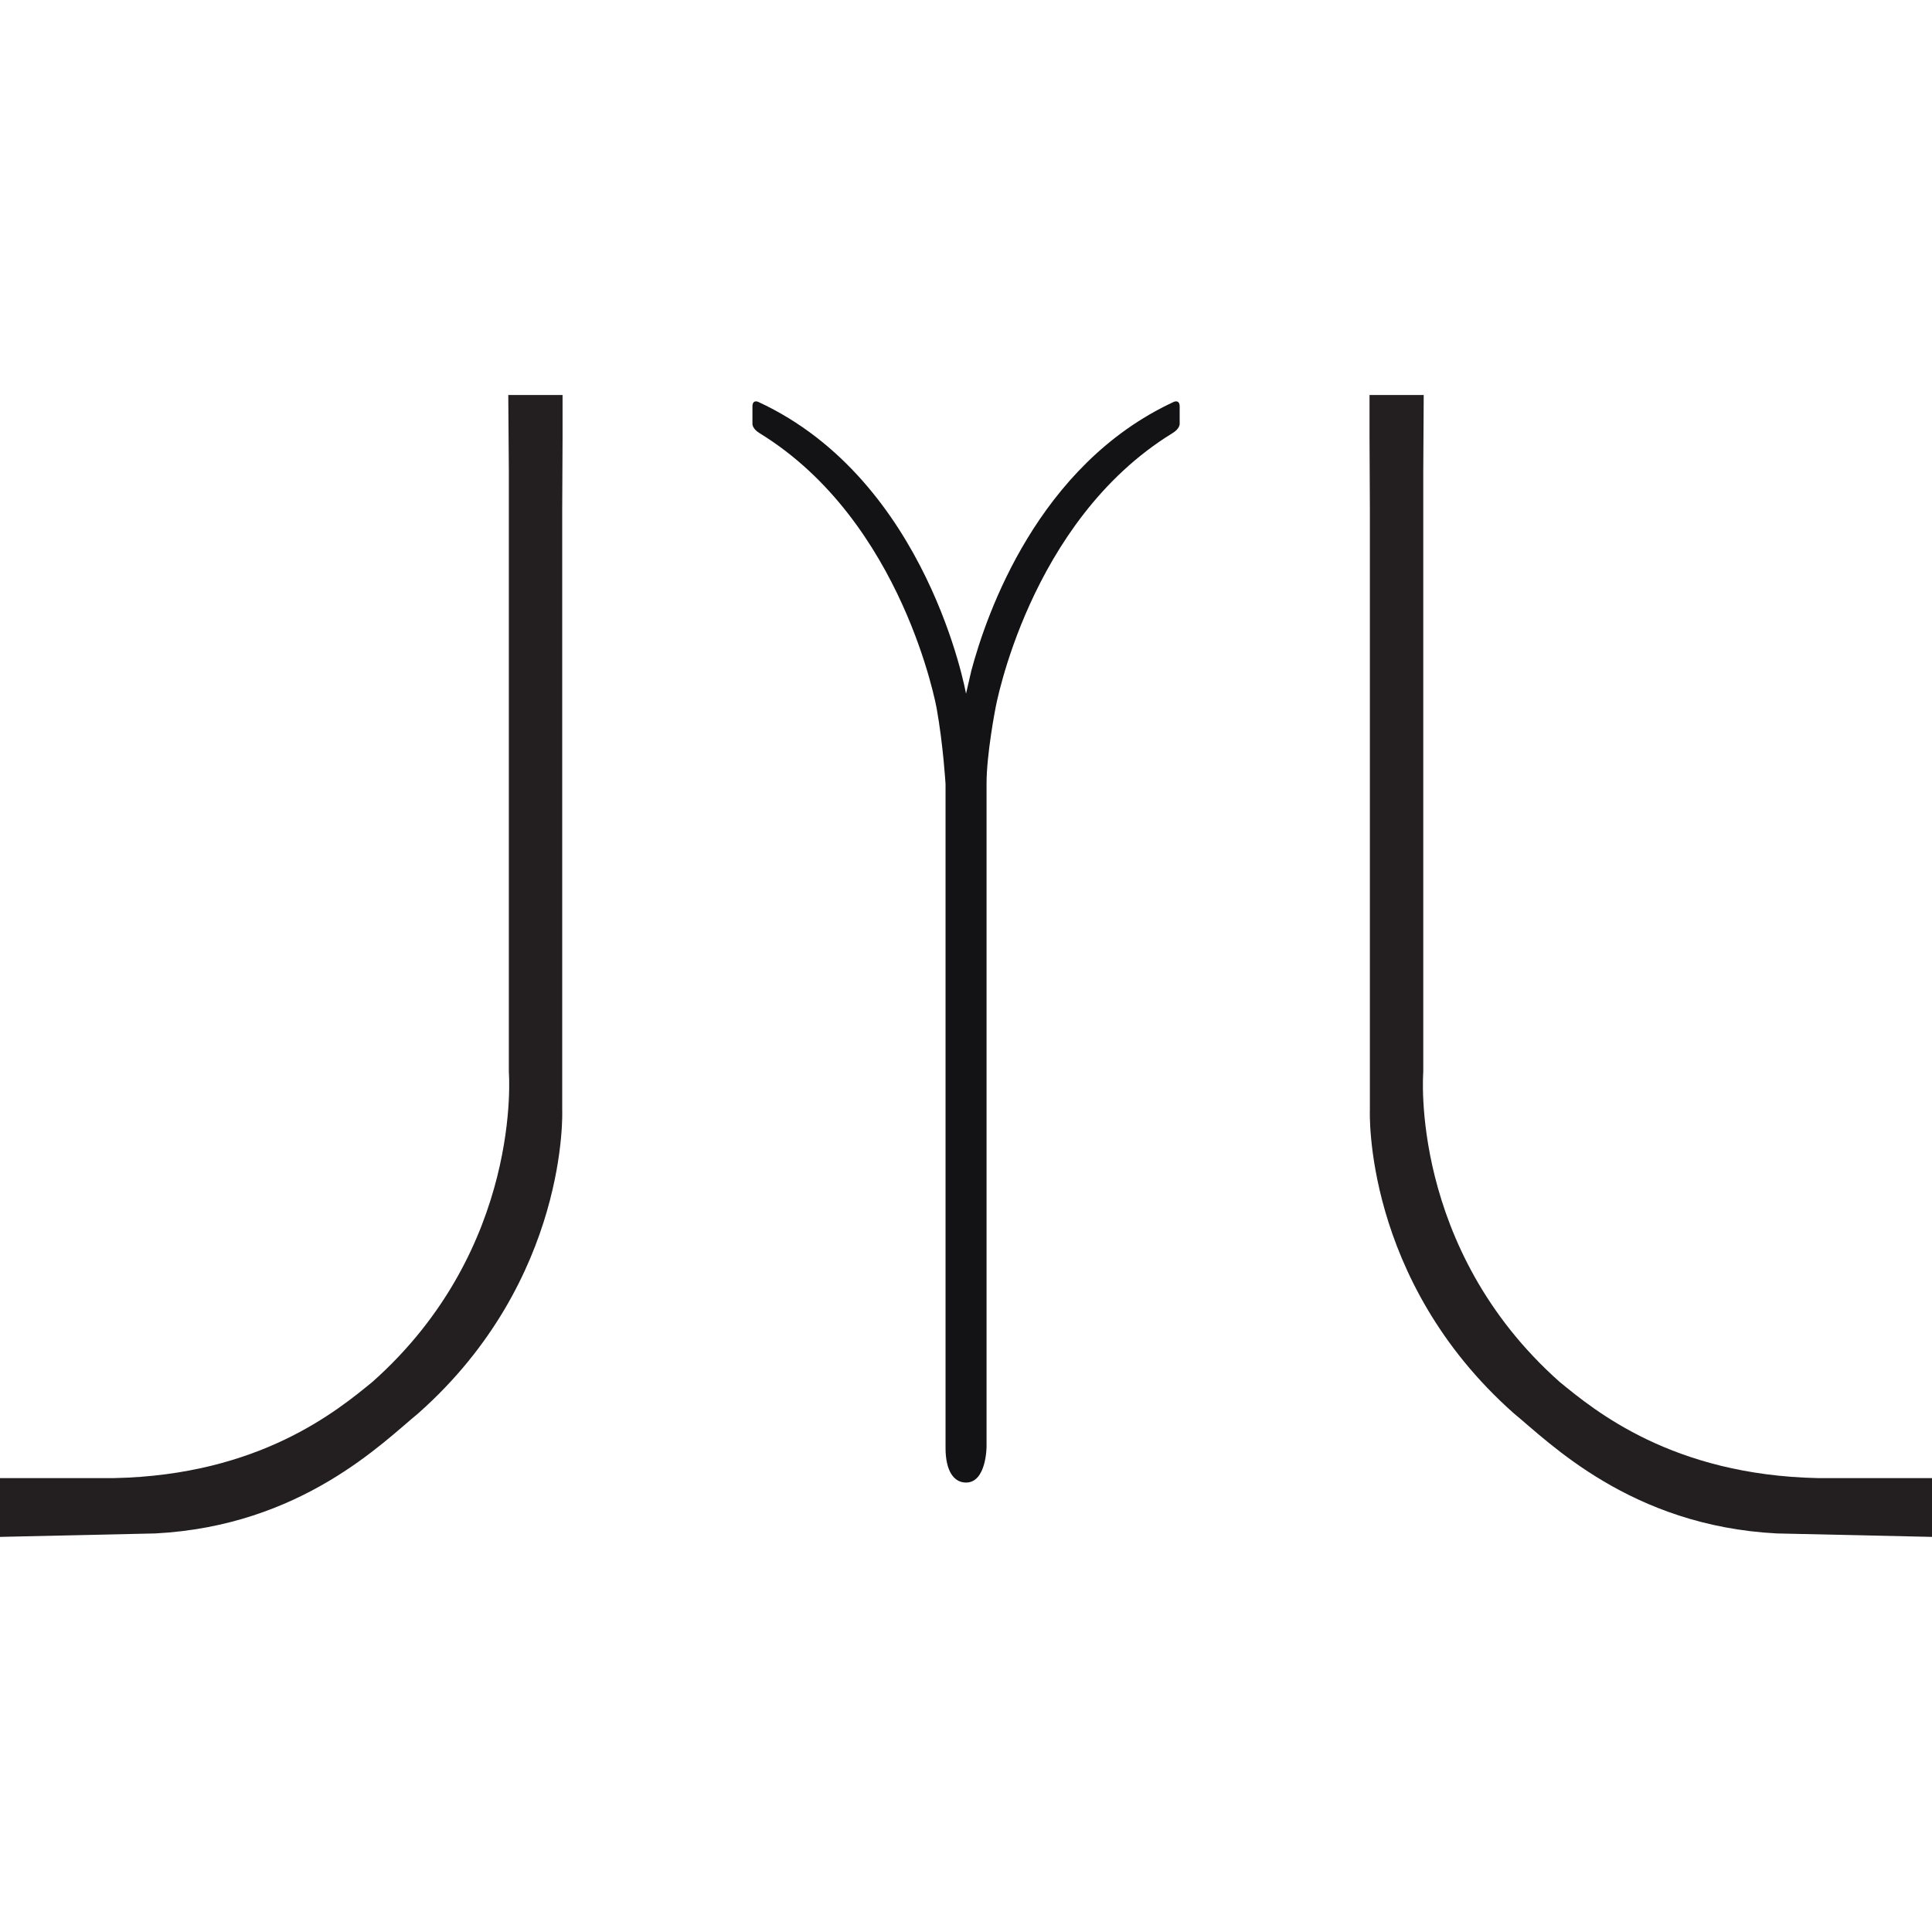 <?xml version="1.0" encoding="utf-8"?>
<!-- Generator: Adobe Illustrator 16.0.0, SVG Export Plug-In . SVG Version: 6.00 Build 0)  -->
<!DOCTYPE svg PUBLIC "-//W3C//DTD SVG 1.1//EN" "http://www.w3.org/Graphics/SVG/1.1/DTD/svg11.dtd">
<svg version="1.1" id="Layer_1" xmlns="http://www.w3.org/2000/svg" xmlns:xlink="http://www.w3.org/1999/xlink" x="0px" y="0px"
	 width="250px" height="250px" viewBox="0 0 160 150" enable-background="new 0 0 160 150" xml:space="preserve">
<g>
	<g>
		<path fill="#231F20" d="M-0.179,117.41h9.626c12.05-0.248,18.486-5.588,21.391-7.963C43.326,98.359,42.14,83.783,42.14,83.783
			v-49.74l-0.047-6.329h4.496v3.494l-0.029,5.973v49.742c0,0,0.581,14.029-11.906,25.109c-2.907,2.377-9.682,9.336-21.8,9.961
			l-13.096,0.291L-0.179,117.41z"/>
		<path fill="#231F20" d="M160.182,117.41h-9.621c-12.057-0.248-18.492-5.588-21.395-7.963
			c-12.486-11.088-11.297-25.664-11.297-25.664v-49.74l0.037-6.329h-4.488v3.494l0.029,5.973v49.742c0,0-0.586,14.029,11.904,25.109
			c2.906,2.377,9.682,9.336,21.797,9.961l13.094,0.291L160.182,117.41z"/>
	</g>
	<path fill="#131215" d="M77.572,53.675c0,0-2.754-15.47-14.641-22.786c-0.617-0.363-0.617-0.763-0.617-0.763v0.103v-1.562
		c0-0.617,0.479-0.385,0.479-0.385c14.068,6.503,17.209,24.167,17.209,24.167l0.439-1.904c1.264-4.737,5.53-17.06,16.766-22.263
		c0,0,0.488-0.232,0.488,0.385v1.562v-0.103c0,0,0,0.4-0.623,0.763c-11.887,7.316-14.635,22.786-14.635,22.786
		s-0.735,3.755-0.735,6.219c0,2.456,0,54.9,0,54.9s0,2.986-1.701,2.986c-0.999,0-1.695-0.945-1.695-2.871c0-1.939,0-54.965,0-54.965
		S78.118,56.719,77.572,53.675z"/>
</g>
</svg>
